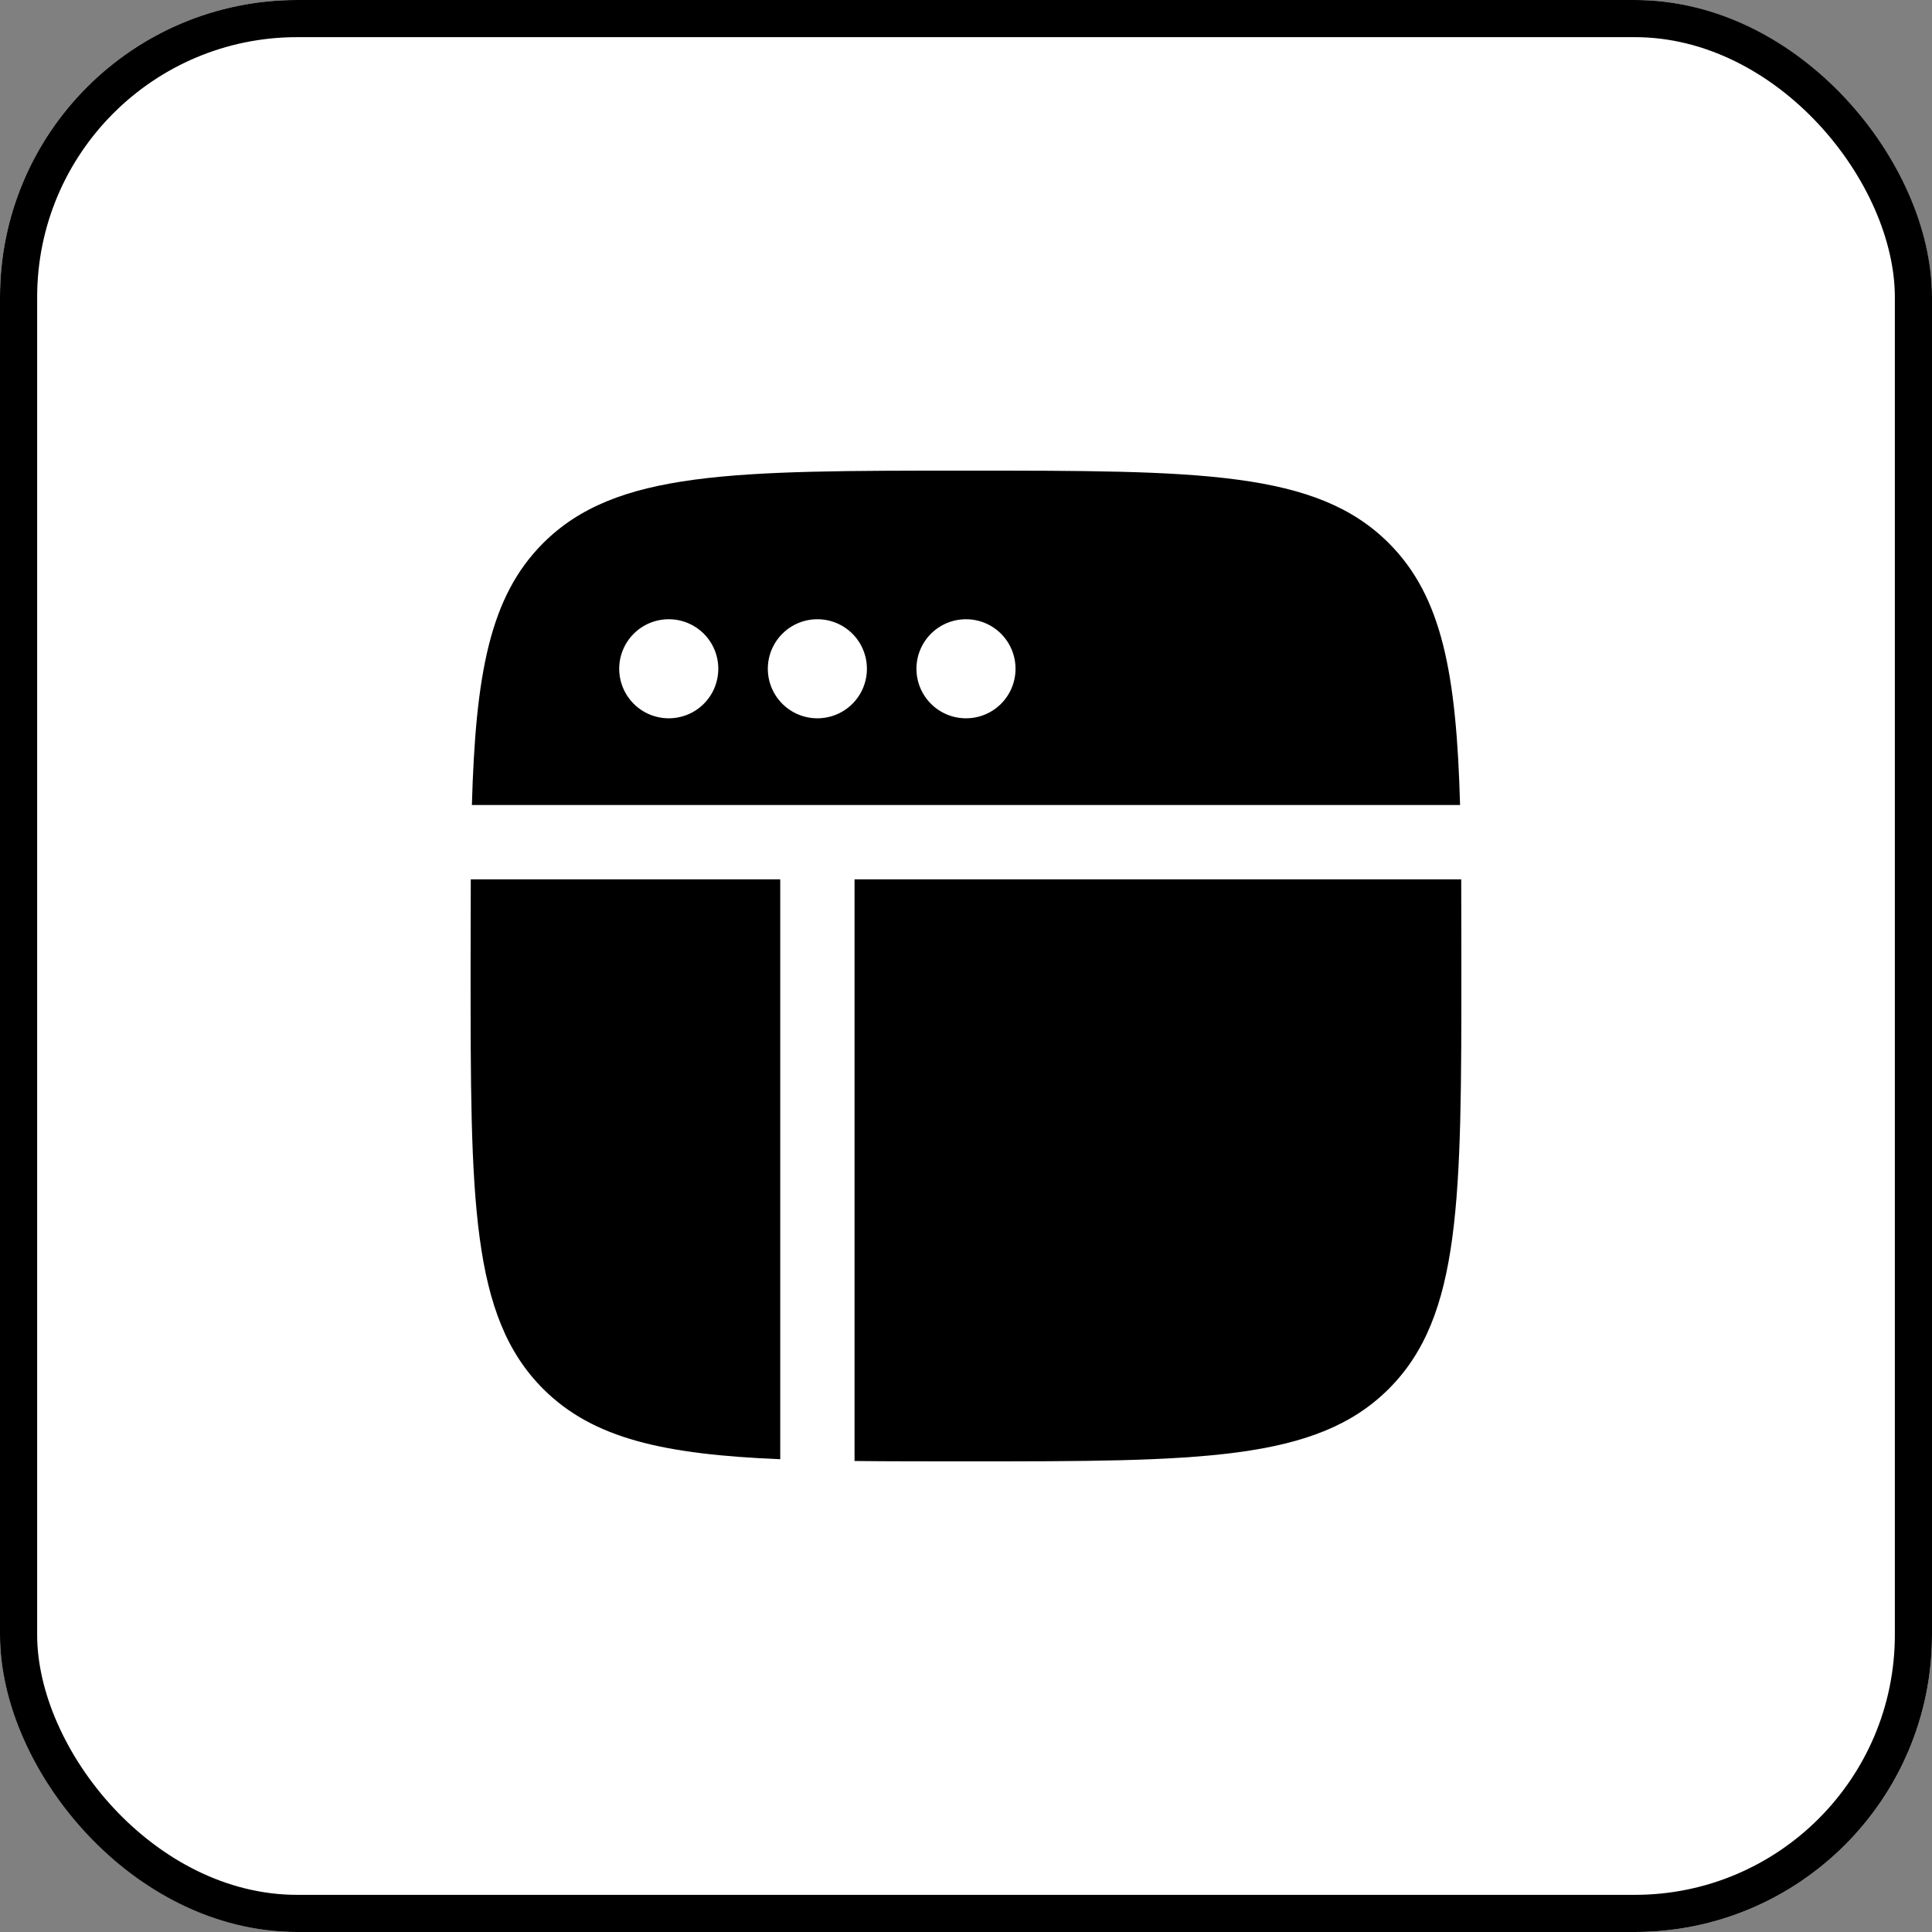 <svg xmlns="http://www.w3.org/2000/svg" width="52" height="52" viewBox="0 0 52 52" fill="none"><rect x="0" y="0" width="52" height="52" fill="#808080" stroke="none"/><rect width="52" height="52" rx="8" fill="white" style="fill:white;fill-opacity:1;"></rect><rect x="0.5" y="0.5" width="51" height="51" rx="7.5" stroke="#4194FF" stroke-opacity="0.2" style="stroke:#4194FF;stroke:color(display-p3 0.255 0.58 1);stroke-opacity:0.2;"></rect><path fill-rule="evenodd" clip-rule="evenodd" d="M14.618 14.619C13.178 16.059 12.801 18.148 12.701 21.667H39.298C39.199 18.147 38.821 16.06 37.38 14.619C35.429 12.667 32.285 12.667 26 12.667C19.715 12.667 16.572 12.667 14.618 14.619ZM12.666 26C12.666 25.17 12.668 24.392 12.671 23.667H21V39.275C17.88 39.145 15.966 38.728 14.618 37.381C12.666 35.427 12.666 32.285 12.666 26ZM18 19.333C18.354 19.333 18.693 19.193 18.943 18.943C19.193 18.693 19.333 18.354 19.333 18C19.333 17.646 19.193 17.307 18.943 17.057C18.693 16.807 18.354 16.667 18 16.667C17.646 16.667 17.307 16.807 17.057 17.057C16.807 17.307 16.666 17.646 16.666 18C16.666 18.354 16.807 18.693 17.057 18.943C17.307 19.193 17.646 19.333 18 19.333ZM23.333 18C23.333 18.354 23.193 18.693 22.943 18.943C22.693 19.193 22.354 19.333 22 19.333C21.646 19.333 21.307 19.193 21.057 18.943C20.807 18.693 20.666 18.354 20.666 18C20.666 17.646 20.807 17.307 21.057 17.057C21.307 16.807 21.646 16.667 22 16.667C22.354 16.667 22.693 16.807 22.943 17.057C23.193 17.307 23.333 17.646 23.333 18ZM26 19.333C26.354 19.333 26.693 19.193 26.943 18.943C27.193 18.693 27.333 18.354 27.333 18C27.333 17.646 27.193 17.307 26.943 17.057C26.693 16.807 26.354 16.667 26 16.667C25.646 16.667 25.307 16.807 25.057 17.057C24.807 17.307 24.666 17.646 24.666 18C24.666 18.354 24.807 18.693 25.057 18.943C25.307 19.193 25.646 19.333 26 19.333Z" fill="url(#paint0_linear_56_7832)" style=""></path><path d="M39.333 26C39.333 32.285 39.333 35.428 37.38 37.38C35.429 39.333 32.285 39.333 26 39.333C24.908 39.333 23.912 39.333 23 39.323V23.667H39.329C39.332 24.392 39.333 25.17 39.333 26Z" fill="url(#paint1_linear_56_7832)" style=""></path><defs><linearGradient id="paint0_linear_56_7832" x1="25.983" y1="12.667" x2="25.983" y2="39.275" gradientUnits="userSpaceOnUse"><stop stop-color="#4091FF" style="stop-color:#4091FF;stop-color:color(display-p3 0.251 0.569 1);stop-opacity:1;"></stop><stop offset="1" stop-color="#75DCFF" style="stop-color:#75DCFF;stop-color:color(display-p3 0.459 0.863 1);stop-opacity:1;"></stop></linearGradient><linearGradient id="paint1_linear_56_7832" x1="31.167" y1="23.667" x2="31.167" y2="39.333" gradientUnits="userSpaceOnUse"><stop stop-color="#4091FF" style="stop-color:#4091FF;stop-color:color(display-p3 0.251 0.569 1);stop-opacity:1;"></stop><stop offset="1" stop-color="#75DCFF" style="stop-color:#75DCFF;stop-color:color(display-p3 0.459 0.863 1);stop-opacity:1;"></stop></linearGradient></defs></svg>